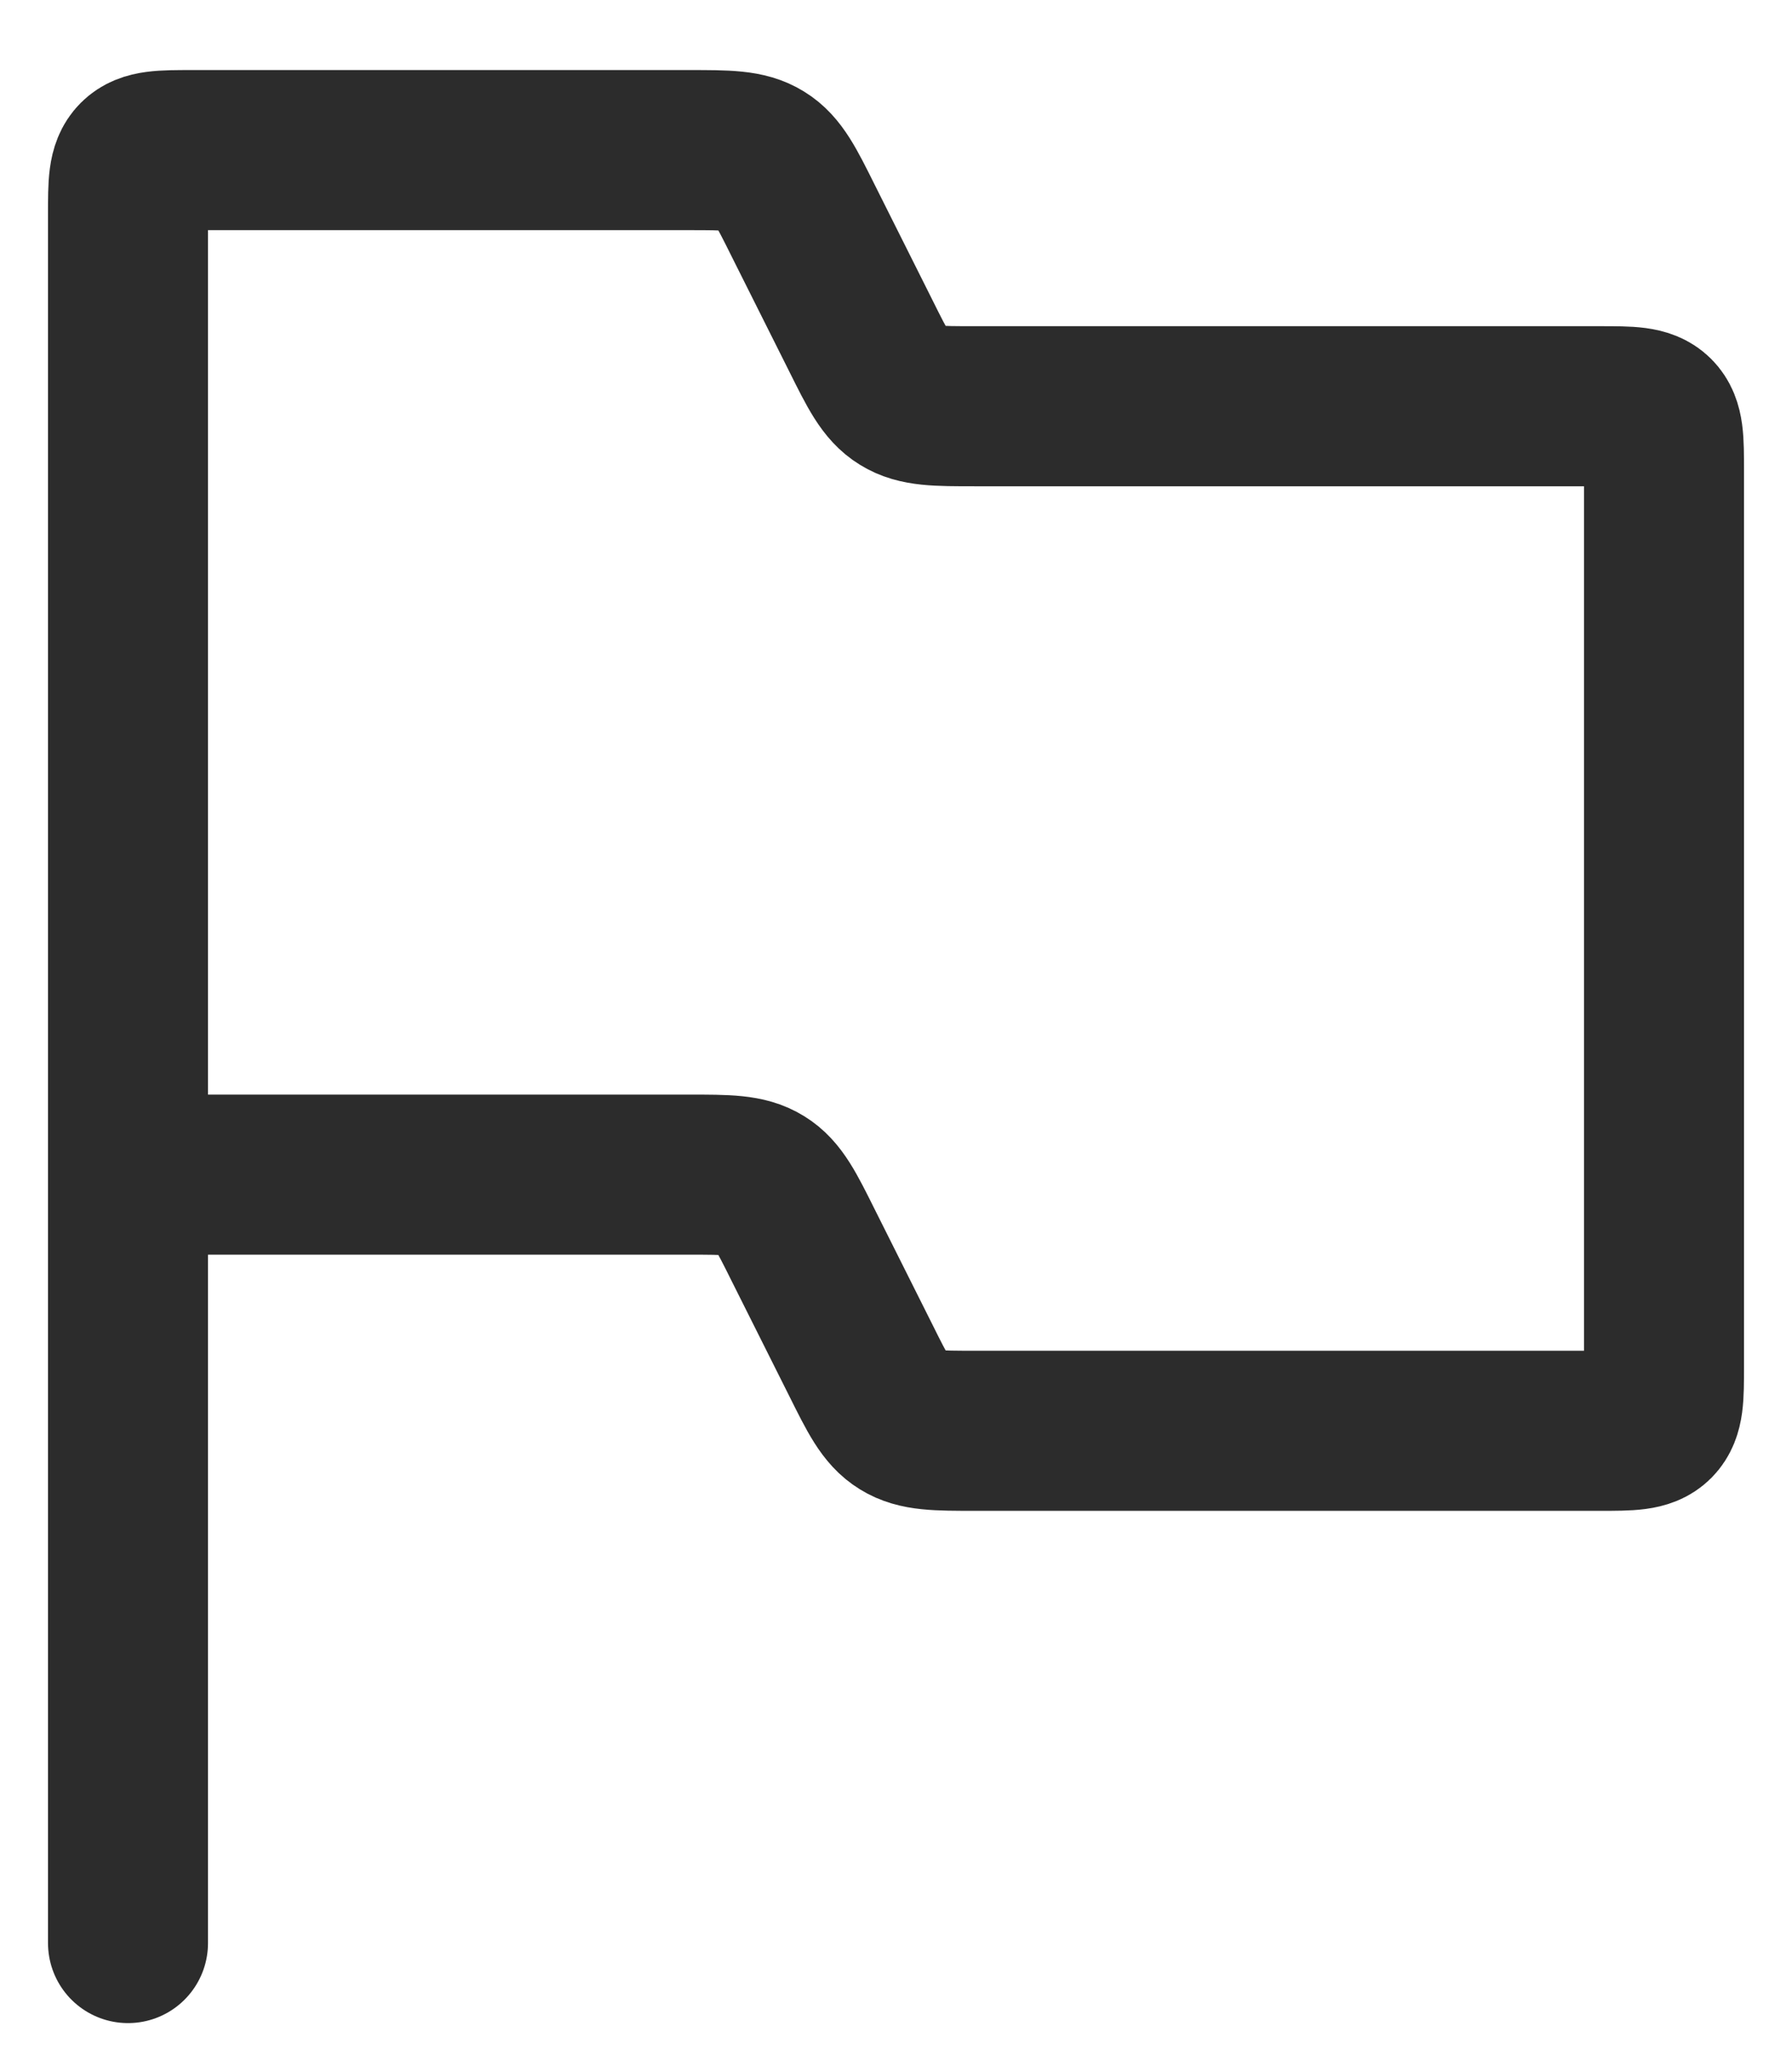 <svg width="14" height="16" viewBox="0 0 14 16" fill="none" xmlns="http://www.w3.org/2000/svg">
<path d="M1 9.172V1.672C1 1.436 1 1.318 1.073 1.245C1.146 1.172 1.264 1.172 1.5 1.172H5.382C5.683 1.172 5.833 1.172 5.954 1.247C6.075 1.321 6.142 1.456 6.276 1.725L6.724 2.619C6.858 2.888 6.925 3.023 7.046 3.097C7.167 3.172 7.317 3.172 7.618 3.172H12.5C12.736 3.172 12.854 3.172 12.927 3.245C13 3.318 13 3.436 13 3.672V10.672C13 10.908 13 11.025 12.927 11.099C12.854 11.172 12.736 11.172 12.5 11.172H7.618C7.317 11.172 7.167 11.172 7.046 11.097C6.925 11.023 6.858 10.888 6.724 10.619L6.276 9.725C6.142 9.456 6.075 9.321 5.954 9.247C5.833 9.172 5.683 9.172 5.382 9.172H1ZM1 9.172V15.172" stroke="#2C2C2C" stroke-width="1.25" stroke-linecap="round"/>
</svg>
